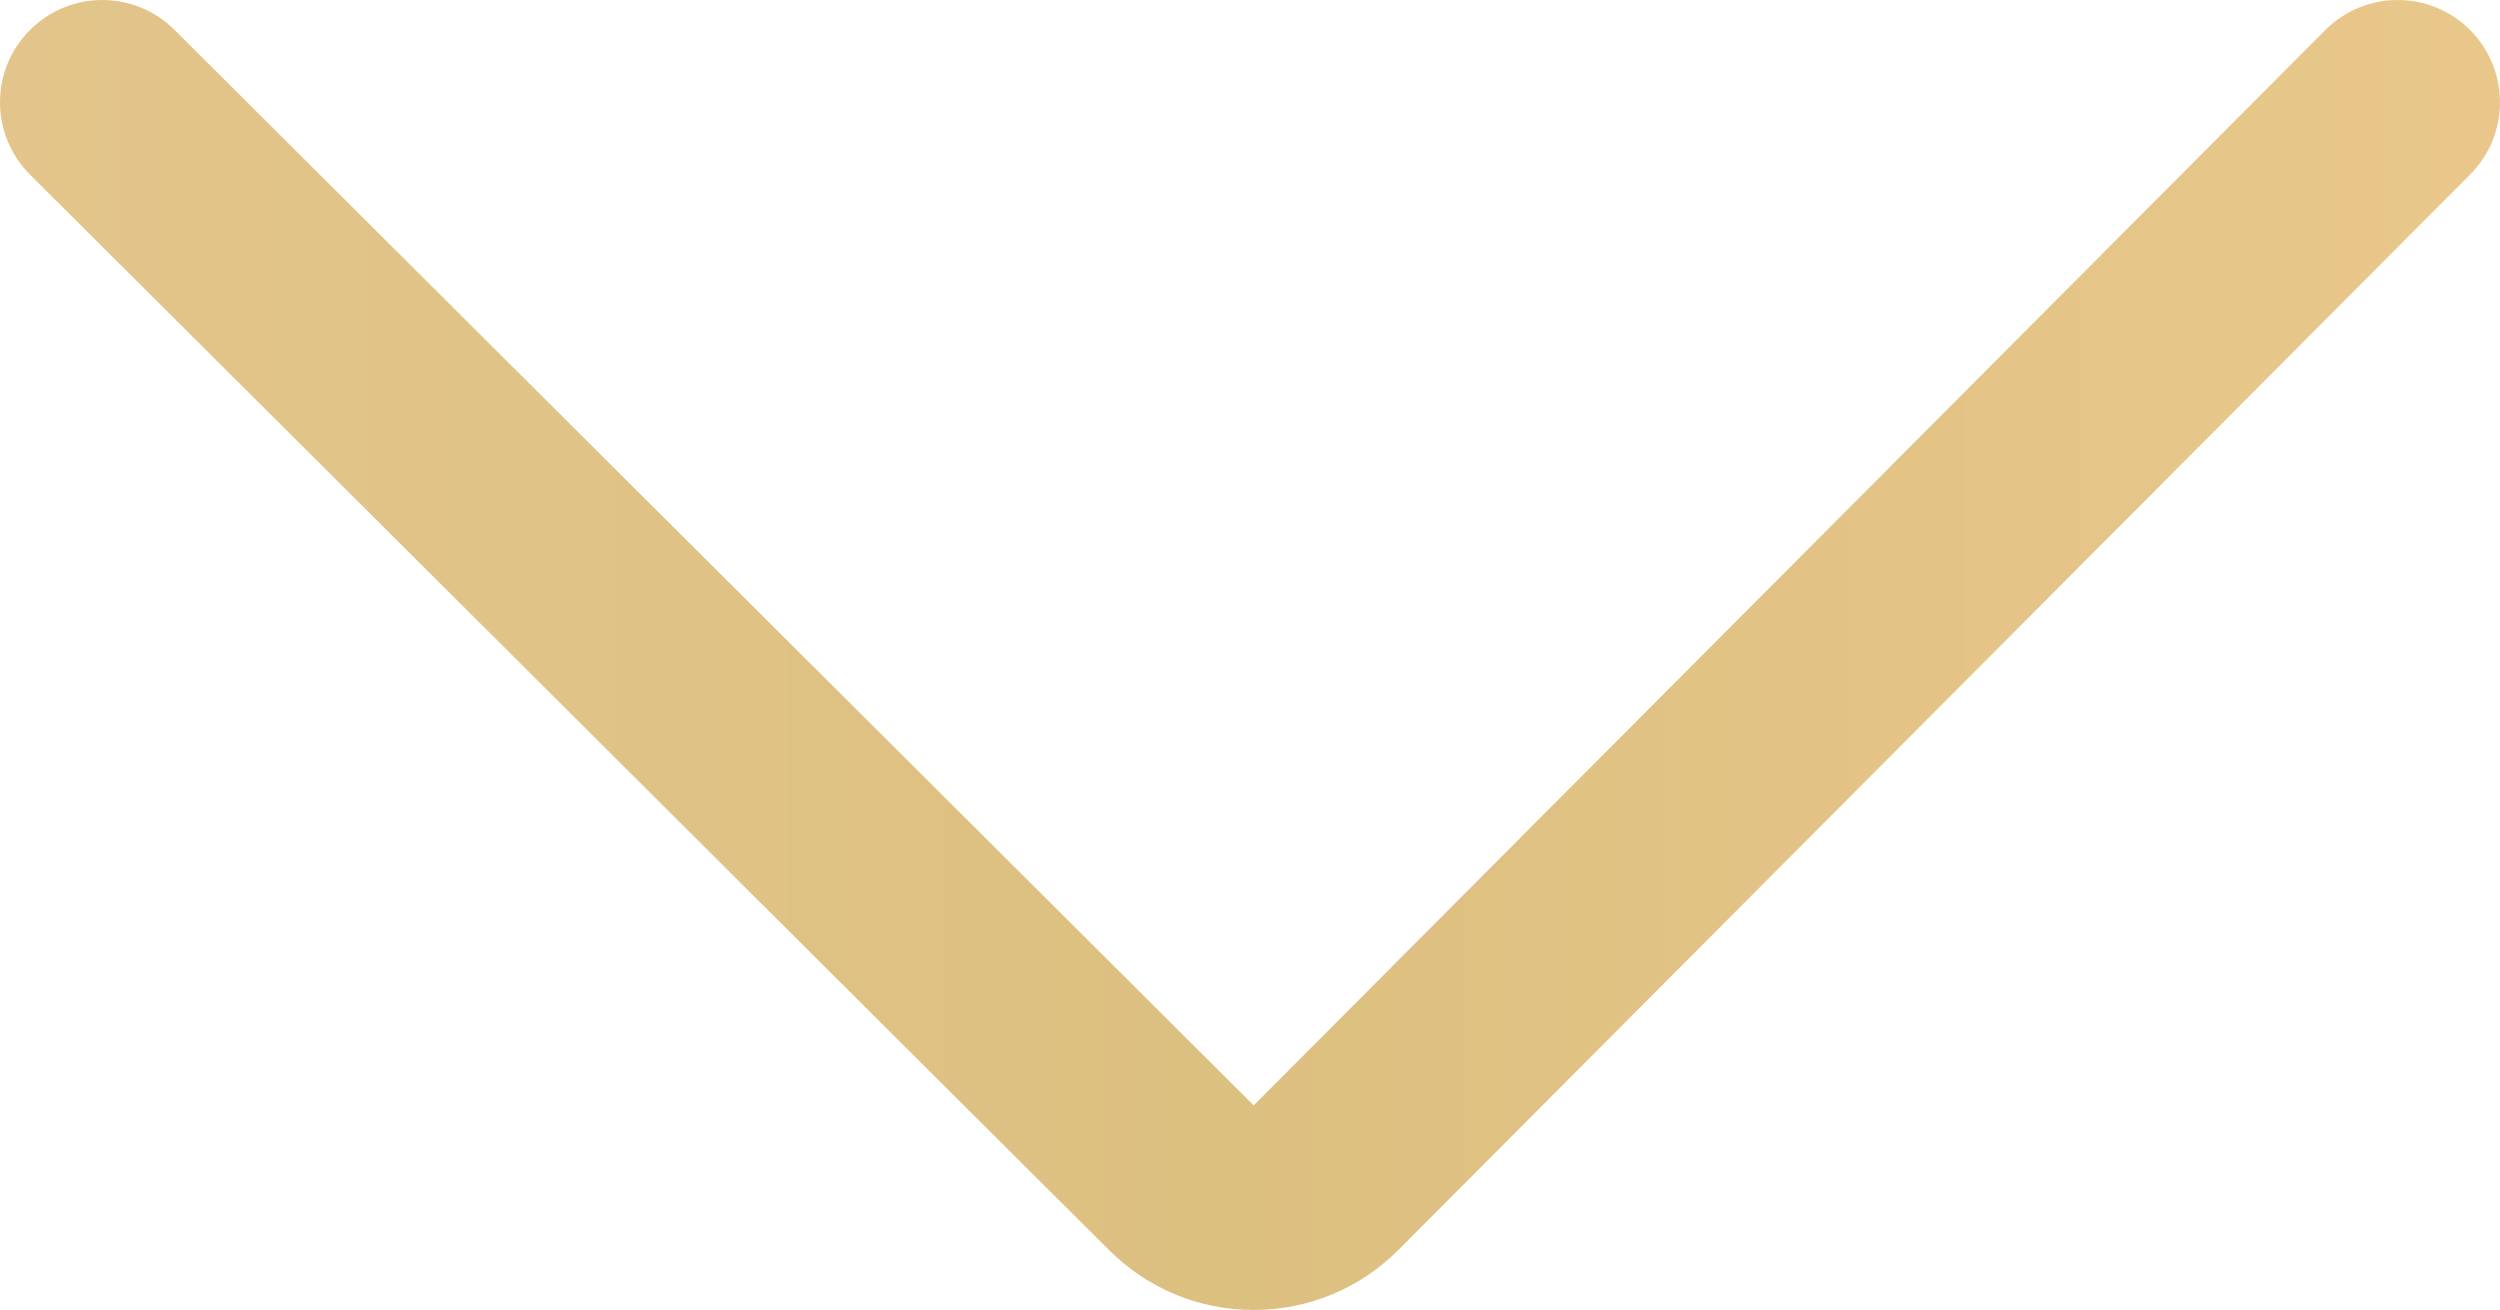 <?xml version="1.0" encoding="UTF-8"?> <svg xmlns="http://www.w3.org/2000/svg" xmlns:xlink="http://www.w3.org/1999/xlink" id="Layer_2" data-name="Layer 2" viewBox="0 0 244.42 128.07"> <defs> <style> .cls-1 { fill: url(#linear-gradient); } </style> <linearGradient id="linear-gradient" x1="0" y1="64.03" x2="244.42" y2="64.03" gradientUnits="userSpaceOnUse"> <stop offset="0" stop-color="#e3c58b"></stop> <stop offset=".49" stop-color="#dcc080"></stop> <stop offset=".99" stop-color="#e9c78b"></stop> </linearGradient> </defs> <g id="Layer_1-2" data-name="Layer 1"> <g id="Layer_1-2" data-name="Layer 1-2"> <path class="cls-1" d="m122.57,128.07c-5.33,0-10.34-2.07-14.12-5.83L2.94,17.08c-3.91-3.9-3.92-10.23-.02-14.14,3.9-3.91,10.23-3.92,14.14-.02l105.51,105.15L227.34,2.94c3.9-3.91,10.23-3.92,14.14-.02,3.91,3.9,3.92,10.23.02,14.14l-104.77,105.13c-3.77,3.78-8.79,5.87-14.13,5.88h-.04,0Z"></path> </g> </g> </svg> 